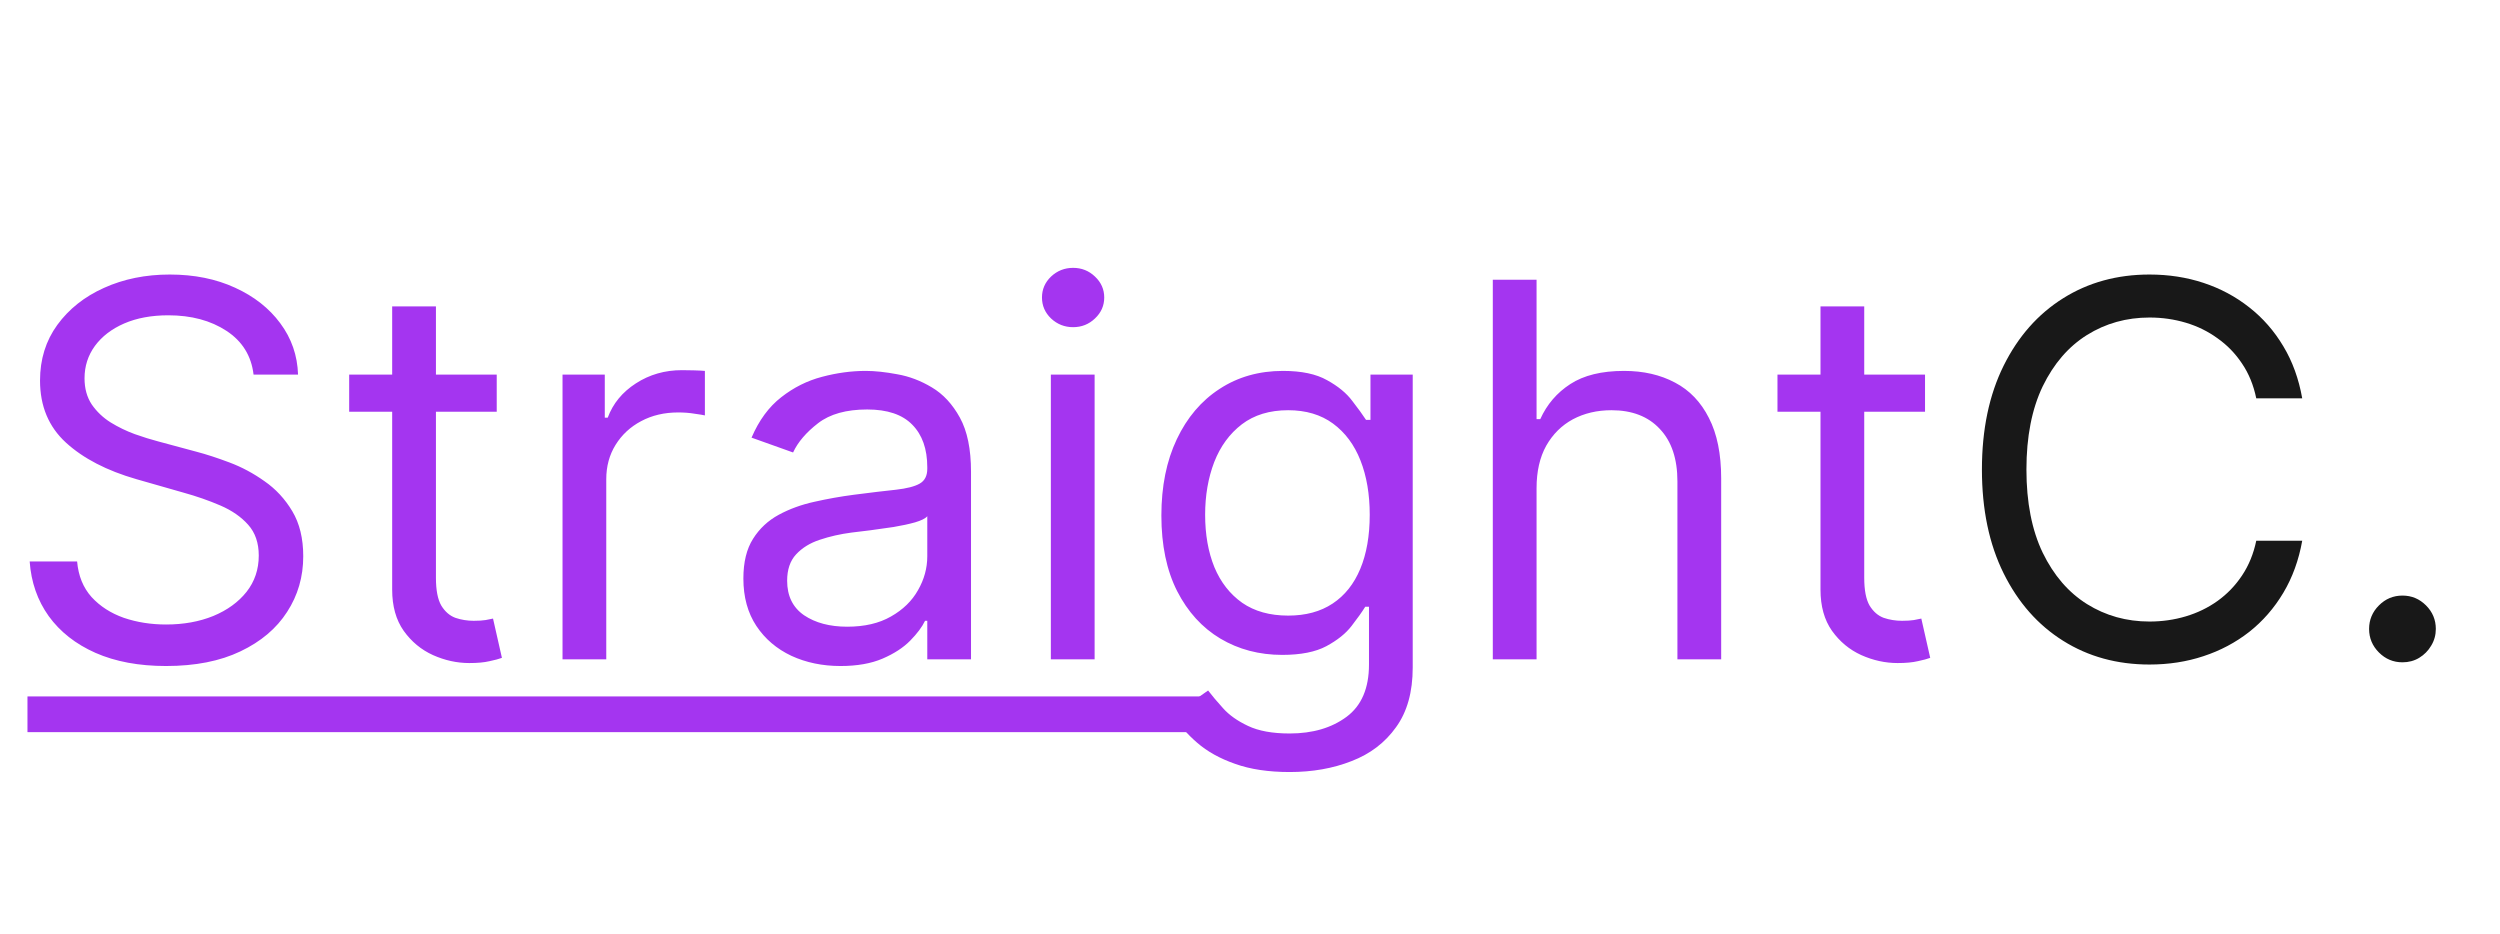 <svg xmlns="http://www.w3.org/2000/svg" width="91" height="34" viewBox="0 0 91 34" fill="none"><path d="M9.23 13.636C9.149 12.953 8.821 12.422 8.245 12.044C7.669 11.666 6.963 11.477 6.126 11.477C5.515 11.477 4.979 11.576 4.521 11.774C4.066 11.972 3.711 12.244 3.455 12.591C3.203 12.937 3.077 13.331 3.077 13.771C3.077 14.14 3.164 14.457 3.34 14.723C3.52 14.983 3.749 15.202 4.028 15.377C4.307 15.548 4.599 15.69 4.905 15.802C5.211 15.91 5.492 15.998 5.749 16.065L7.152 16.443C7.512 16.538 7.912 16.668 8.353 16.834C8.798 17.001 9.223 17.228 9.628 17.516C10.037 17.799 10.375 18.164 10.64 18.609C10.906 19.054 11.038 19.601 11.038 20.249C11.038 20.995 10.843 21.67 10.451 22.273C10.065 22.875 9.498 23.355 8.751 23.71C8.009 24.065 7.107 24.243 6.045 24.243C5.056 24.243 4.199 24.083 3.475 23.764C2.755 23.445 2.188 22.999 1.774 22.428C1.365 21.857 1.134 21.193 1.08 20.438H2.807C2.852 20.959 3.027 21.391 3.333 21.733C3.643 22.07 4.035 22.322 4.507 22.489C4.984 22.651 5.497 22.732 6.045 22.732C6.684 22.732 7.258 22.628 7.766 22.421C8.274 22.21 8.677 21.917 8.974 21.544C9.271 21.166 9.419 20.725 9.419 20.222C9.419 19.763 9.291 19.389 9.034 19.102C8.778 18.814 8.441 18.58 8.022 18.4C7.604 18.22 7.152 18.062 6.666 17.928L4.966 17.442C3.886 17.131 3.032 16.688 2.402 16.113C1.772 15.537 1.457 14.783 1.457 13.852C1.457 13.079 1.667 12.404 2.085 11.828C2.508 11.248 3.074 10.798 3.785 10.479C4.5 10.155 5.299 9.993 6.18 9.993C7.071 9.993 7.863 10.153 8.555 10.472C9.248 10.787 9.797 11.219 10.202 11.767C10.611 12.316 10.827 12.939 10.849 13.636H9.23ZM18.081 13.636V14.986H12.71V13.636H18.081ZM14.275 11.153H15.868V21.031C15.868 21.481 15.933 21.818 16.063 22.043C16.198 22.264 16.369 22.412 16.576 22.489C16.788 22.561 17.01 22.597 17.244 22.597C17.419 22.597 17.563 22.588 17.676 22.57C17.788 22.547 17.878 22.529 17.946 22.516L18.27 23.946C18.162 23.986 18.011 24.027 17.818 24.067C17.624 24.113 17.379 24.135 17.082 24.135C16.632 24.135 16.192 24.038 15.76 23.845C15.332 23.651 14.977 23.357 14.694 22.961C14.415 22.565 14.275 22.066 14.275 21.463V11.153ZM20.476 24V13.636H22.014V15.202H22.122C22.311 14.689 22.653 14.273 23.148 13.954C23.643 13.634 24.2 13.474 24.821 13.474C24.938 13.474 25.084 13.477 25.26 13.481C25.435 13.486 25.568 13.492 25.658 13.501V15.121C25.604 15.107 25.48 15.087 25.287 15.06C25.098 15.028 24.898 15.013 24.686 15.013C24.182 15.013 23.733 15.118 23.337 15.33C22.945 15.537 22.635 15.825 22.406 16.194C22.181 16.558 22.068 16.974 22.068 17.442V24H20.476ZM30.595 24.243C29.938 24.243 29.342 24.119 28.807 23.872C28.272 23.62 27.847 23.258 27.532 22.785C27.217 22.309 27.059 21.733 27.059 21.058C27.059 20.465 27.176 19.983 27.41 19.614C27.644 19.241 27.957 18.949 28.348 18.737C28.739 18.526 29.171 18.368 29.644 18.265C30.12 18.157 30.599 18.072 31.081 18.009C31.71 17.928 32.221 17.867 32.612 17.826C33.008 17.781 33.296 17.707 33.476 17.604C33.66 17.5 33.753 17.32 33.753 17.064V17.01C33.753 16.344 33.571 15.827 33.206 15.458C32.846 15.089 32.3 14.905 31.567 14.905C30.806 14.905 30.21 15.071 29.779 15.404C29.347 15.737 29.043 16.092 28.868 16.47L27.356 15.93C27.626 15.301 27.986 14.81 28.436 14.46C28.89 14.104 29.385 13.857 29.92 13.717C30.46 13.573 30.991 13.501 31.513 13.501C31.846 13.501 32.228 13.542 32.66 13.623C33.096 13.699 33.517 13.859 33.921 14.102C34.331 14.345 34.67 14.711 34.94 15.202C35.21 15.692 35.345 16.349 35.345 17.172V24H33.753V22.597H33.672C33.564 22.822 33.384 23.062 33.132 23.319C32.88 23.575 32.545 23.793 32.127 23.973C31.708 24.153 31.198 24.243 30.595 24.243ZM30.838 22.812C31.468 22.812 31.998 22.689 32.43 22.441C32.867 22.194 33.195 21.875 33.415 21.483C33.64 21.092 33.753 20.68 33.753 20.249V18.791C33.685 18.872 33.537 18.946 33.307 19.014C33.082 19.077 32.822 19.133 32.525 19.183C32.232 19.227 31.947 19.268 31.668 19.304C31.393 19.335 31.171 19.363 31 19.385C30.586 19.439 30.199 19.527 29.839 19.648C29.484 19.765 29.196 19.943 28.976 20.181C28.76 20.415 28.652 20.734 28.652 21.139C28.652 21.692 28.857 22.111 29.266 22.394C29.68 22.673 30.204 22.812 30.838 22.812ZM38.251 24V13.636H39.844V24H38.251ZM39.061 11.909C38.751 11.909 38.483 11.803 38.258 11.592C38.038 11.381 37.928 11.126 37.928 10.829C37.928 10.533 38.038 10.278 38.258 10.067C38.483 9.856 38.751 9.75 39.061 9.75C39.371 9.75 39.637 9.856 39.857 10.067C40.082 10.278 40.194 10.533 40.194 10.829C40.194 11.126 40.082 11.381 39.857 11.592C39.637 11.803 39.371 11.909 39.061 11.909ZM46.943 28.102C46.174 28.102 45.513 28.003 44.96 27.805C44.406 27.612 43.945 27.356 43.577 27.036C43.212 26.721 42.922 26.384 42.706 26.024L43.975 25.134C44.118 25.322 44.301 25.538 44.521 25.781C44.742 26.029 45.043 26.242 45.425 26.422C45.812 26.607 46.318 26.699 46.943 26.699C47.78 26.699 48.471 26.496 49.015 26.092C49.559 25.687 49.831 25.053 49.831 24.189V22.084H49.696C49.579 22.273 49.413 22.507 49.197 22.785C48.986 23.06 48.68 23.305 48.279 23.521C47.883 23.732 47.348 23.838 46.673 23.838C45.837 23.838 45.086 23.64 44.42 23.244C43.759 22.849 43.235 22.273 42.848 21.517C42.465 20.761 42.274 19.844 42.274 18.764C42.274 17.703 42.461 16.778 42.834 15.991C43.208 15.2 43.727 14.588 44.393 14.156C45.059 13.72 45.828 13.501 46.7 13.501C47.375 13.501 47.91 13.614 48.306 13.839C48.707 14.059 49.013 14.311 49.224 14.595C49.44 14.873 49.606 15.103 49.723 15.283H49.885V13.636H51.423V24.297C51.423 25.188 51.221 25.912 50.816 26.47C50.416 27.032 49.876 27.443 49.197 27.704C48.522 27.97 47.771 28.102 46.943 28.102ZM46.889 22.408C47.528 22.408 48.068 22.262 48.509 21.969C48.95 21.677 49.285 21.256 49.514 20.707C49.743 20.159 49.858 19.502 49.858 18.737C49.858 17.991 49.746 17.332 49.521 16.76C49.296 16.189 48.963 15.742 48.522 15.418C48.081 15.094 47.537 14.932 46.889 14.932C46.215 14.932 45.652 15.103 45.203 15.445C44.757 15.787 44.422 16.245 44.197 16.821C43.977 17.397 43.867 18.035 43.867 18.737C43.867 19.457 43.979 20.093 44.204 20.647C44.433 21.195 44.771 21.627 45.216 21.942C45.666 22.253 46.224 22.408 46.889 22.408ZM55.931 17.766V24H54.338V10.182H55.931V15.256H56.066C56.308 14.72 56.673 14.295 57.159 13.98C57.649 13.661 58.301 13.501 59.115 13.501C59.821 13.501 60.44 13.643 60.971 13.927C61.502 14.205 61.913 14.635 62.205 15.215C62.502 15.791 62.651 16.524 62.651 17.415V24H61.058V17.523C61.058 16.7 60.845 16.063 60.417 15.613C59.995 15.159 59.408 14.932 58.656 14.932C58.135 14.932 57.667 15.042 57.253 15.262C56.844 15.483 56.52 15.805 56.281 16.227C56.047 16.65 55.931 17.163 55.931 17.766ZM70.071 13.636V14.986H64.7V13.636H70.071ZM66.266 11.153H67.858V21.031C67.858 21.481 67.923 21.818 68.053 22.043C68.189 22.264 68.359 22.412 68.566 22.489C68.778 22.561 69 22.597 69.234 22.597C69.41 22.597 69.554 22.588 69.666 22.57C69.779 22.547 69.868 22.529 69.936 22.516L70.26 23.946C70.152 23.986 70.001 24.027 69.808 24.067C69.614 24.113 69.369 24.135 69.072 24.135C68.623 24.135 68.182 24.038 67.75 23.845C67.323 23.651 66.967 23.357 66.684 22.961C66.405 22.565 66.266 22.066 66.266 21.463V11.153Z" fill="#A435F0"></path><path d="M83.801 14.5H82.128C82.029 14.019 81.856 13.596 81.609 13.232C81.366 12.867 81.069 12.561 80.718 12.314C80.372 12.062 79.987 11.873 79.564 11.747C79.141 11.621 78.701 11.558 78.242 11.558C77.405 11.558 76.647 11.77 75.968 12.193C75.293 12.615 74.756 13.238 74.355 14.061C73.96 14.885 73.762 15.894 73.762 17.091C73.762 18.287 73.96 19.297 74.355 20.12C74.756 20.944 75.293 21.567 75.968 21.989C76.647 22.412 77.405 22.624 78.242 22.624C78.701 22.624 79.141 22.561 79.564 22.435C79.987 22.309 80.372 22.122 80.718 21.875C81.069 21.623 81.366 21.315 81.609 20.95C81.856 20.581 82.029 20.159 82.128 19.682H83.801C83.675 20.388 83.446 21.02 83.113 21.578C82.78 22.136 82.367 22.61 81.872 23.001C81.377 23.388 80.821 23.683 80.205 23.885C79.593 24.088 78.939 24.189 78.242 24.189C77.063 24.189 76.015 23.901 75.098 23.325C74.18 22.75 73.458 21.931 72.932 20.869C72.406 19.808 72.142 18.548 72.142 17.091C72.142 15.633 72.406 14.374 72.932 13.312C73.458 12.251 74.18 11.432 75.098 10.857C76.015 10.281 77.063 9.993 78.242 9.993C78.939 9.993 79.593 10.094 80.205 10.296C80.821 10.499 81.377 10.796 81.872 11.187C82.367 11.574 82.78 12.046 83.113 12.604C83.446 13.157 83.675 13.789 83.801 14.5ZM87.45 24.108C87.117 24.108 86.831 23.989 86.593 23.75C86.355 23.512 86.235 23.226 86.235 22.893C86.235 22.561 86.355 22.275 86.593 22.037C86.831 21.798 87.117 21.679 87.45 21.679C87.783 21.679 88.068 21.798 88.307 22.037C88.545 22.275 88.664 22.561 88.664 22.893C88.664 23.114 88.608 23.316 88.496 23.501C88.388 23.685 88.242 23.834 88.057 23.946C87.877 24.054 87.675 24.108 87.45 24.108Z" fill="#181818"></path><path d="M1 26H44" stroke="#A435F0" stroke-width="1.3"></path></svg>